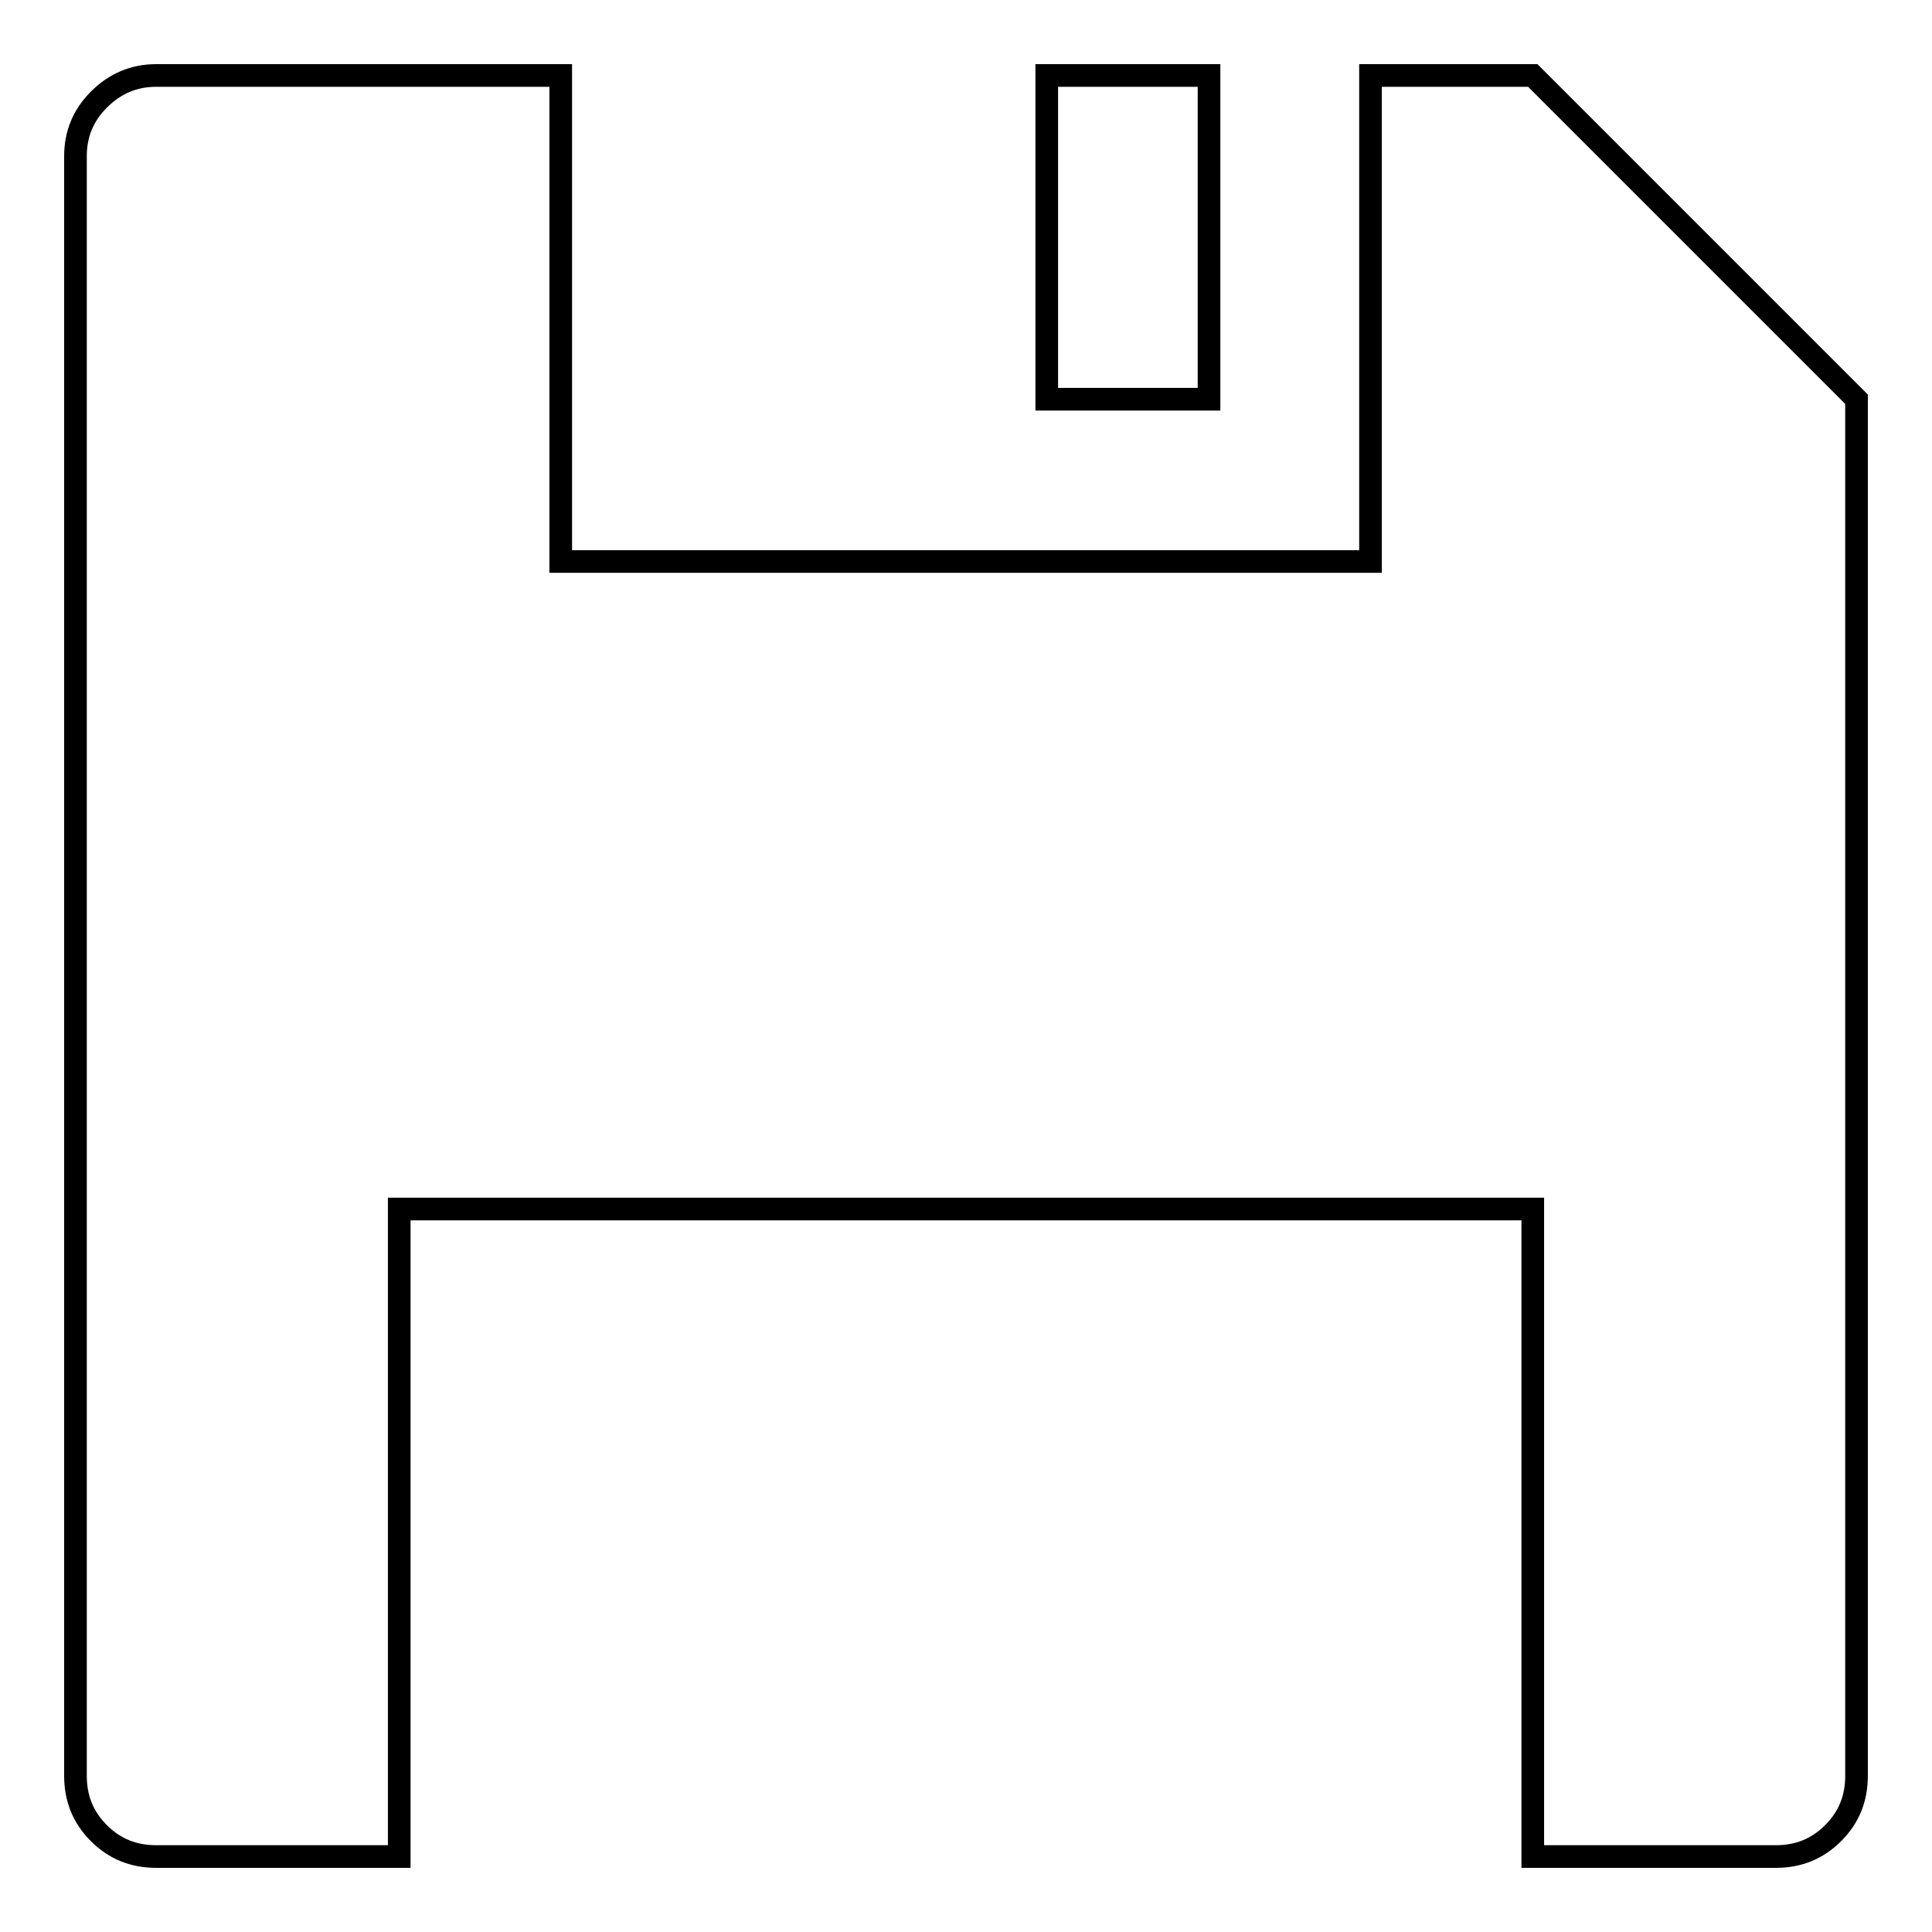 <?xml version="1.0" encoding="utf-8"?>
<!-- Svg Vector Icons : http://www.onlinewebfonts.com/icon -->
<!DOCTYPE svg PUBLIC "-//W3C//DTD SVG 1.1//EN" "http://www.w3.org/Graphics/SVG/1.1/DTD/svg11.dtd">
<svg version="1.1" xmlns="http://www.w3.org/2000/svg" xmlns:xlink="http://www.w3.org/1999/xlink" x="0px" y="0px" viewBox="0 0 256 256" enable-background="new 0 0 256 256" xml:space="preserve">
<g><g><g><path stroke-width="3" fill-opacity="0" stroke="#000000"  d="M20.7,246c-3,0-5.5-1-7.6-3.1c-2.1-2.1-3.1-4.6-3.1-7.6V20.7c0-2.9,1-5.4,3.1-7.5c2.1-2.1,4.6-3.2,7.6-3.2h53.6v64.4h107.3V10h21.5L246,52.9v182.4c0,3-1,5.5-3.1,7.6c-2.1,2.1-4.6,3.1-7.6,3.1h-32.2v-85.8H52.9V246H20.7z M138.7,52.9V10h21.5v42.9H138.7z"/></g></g></g>
</svg>